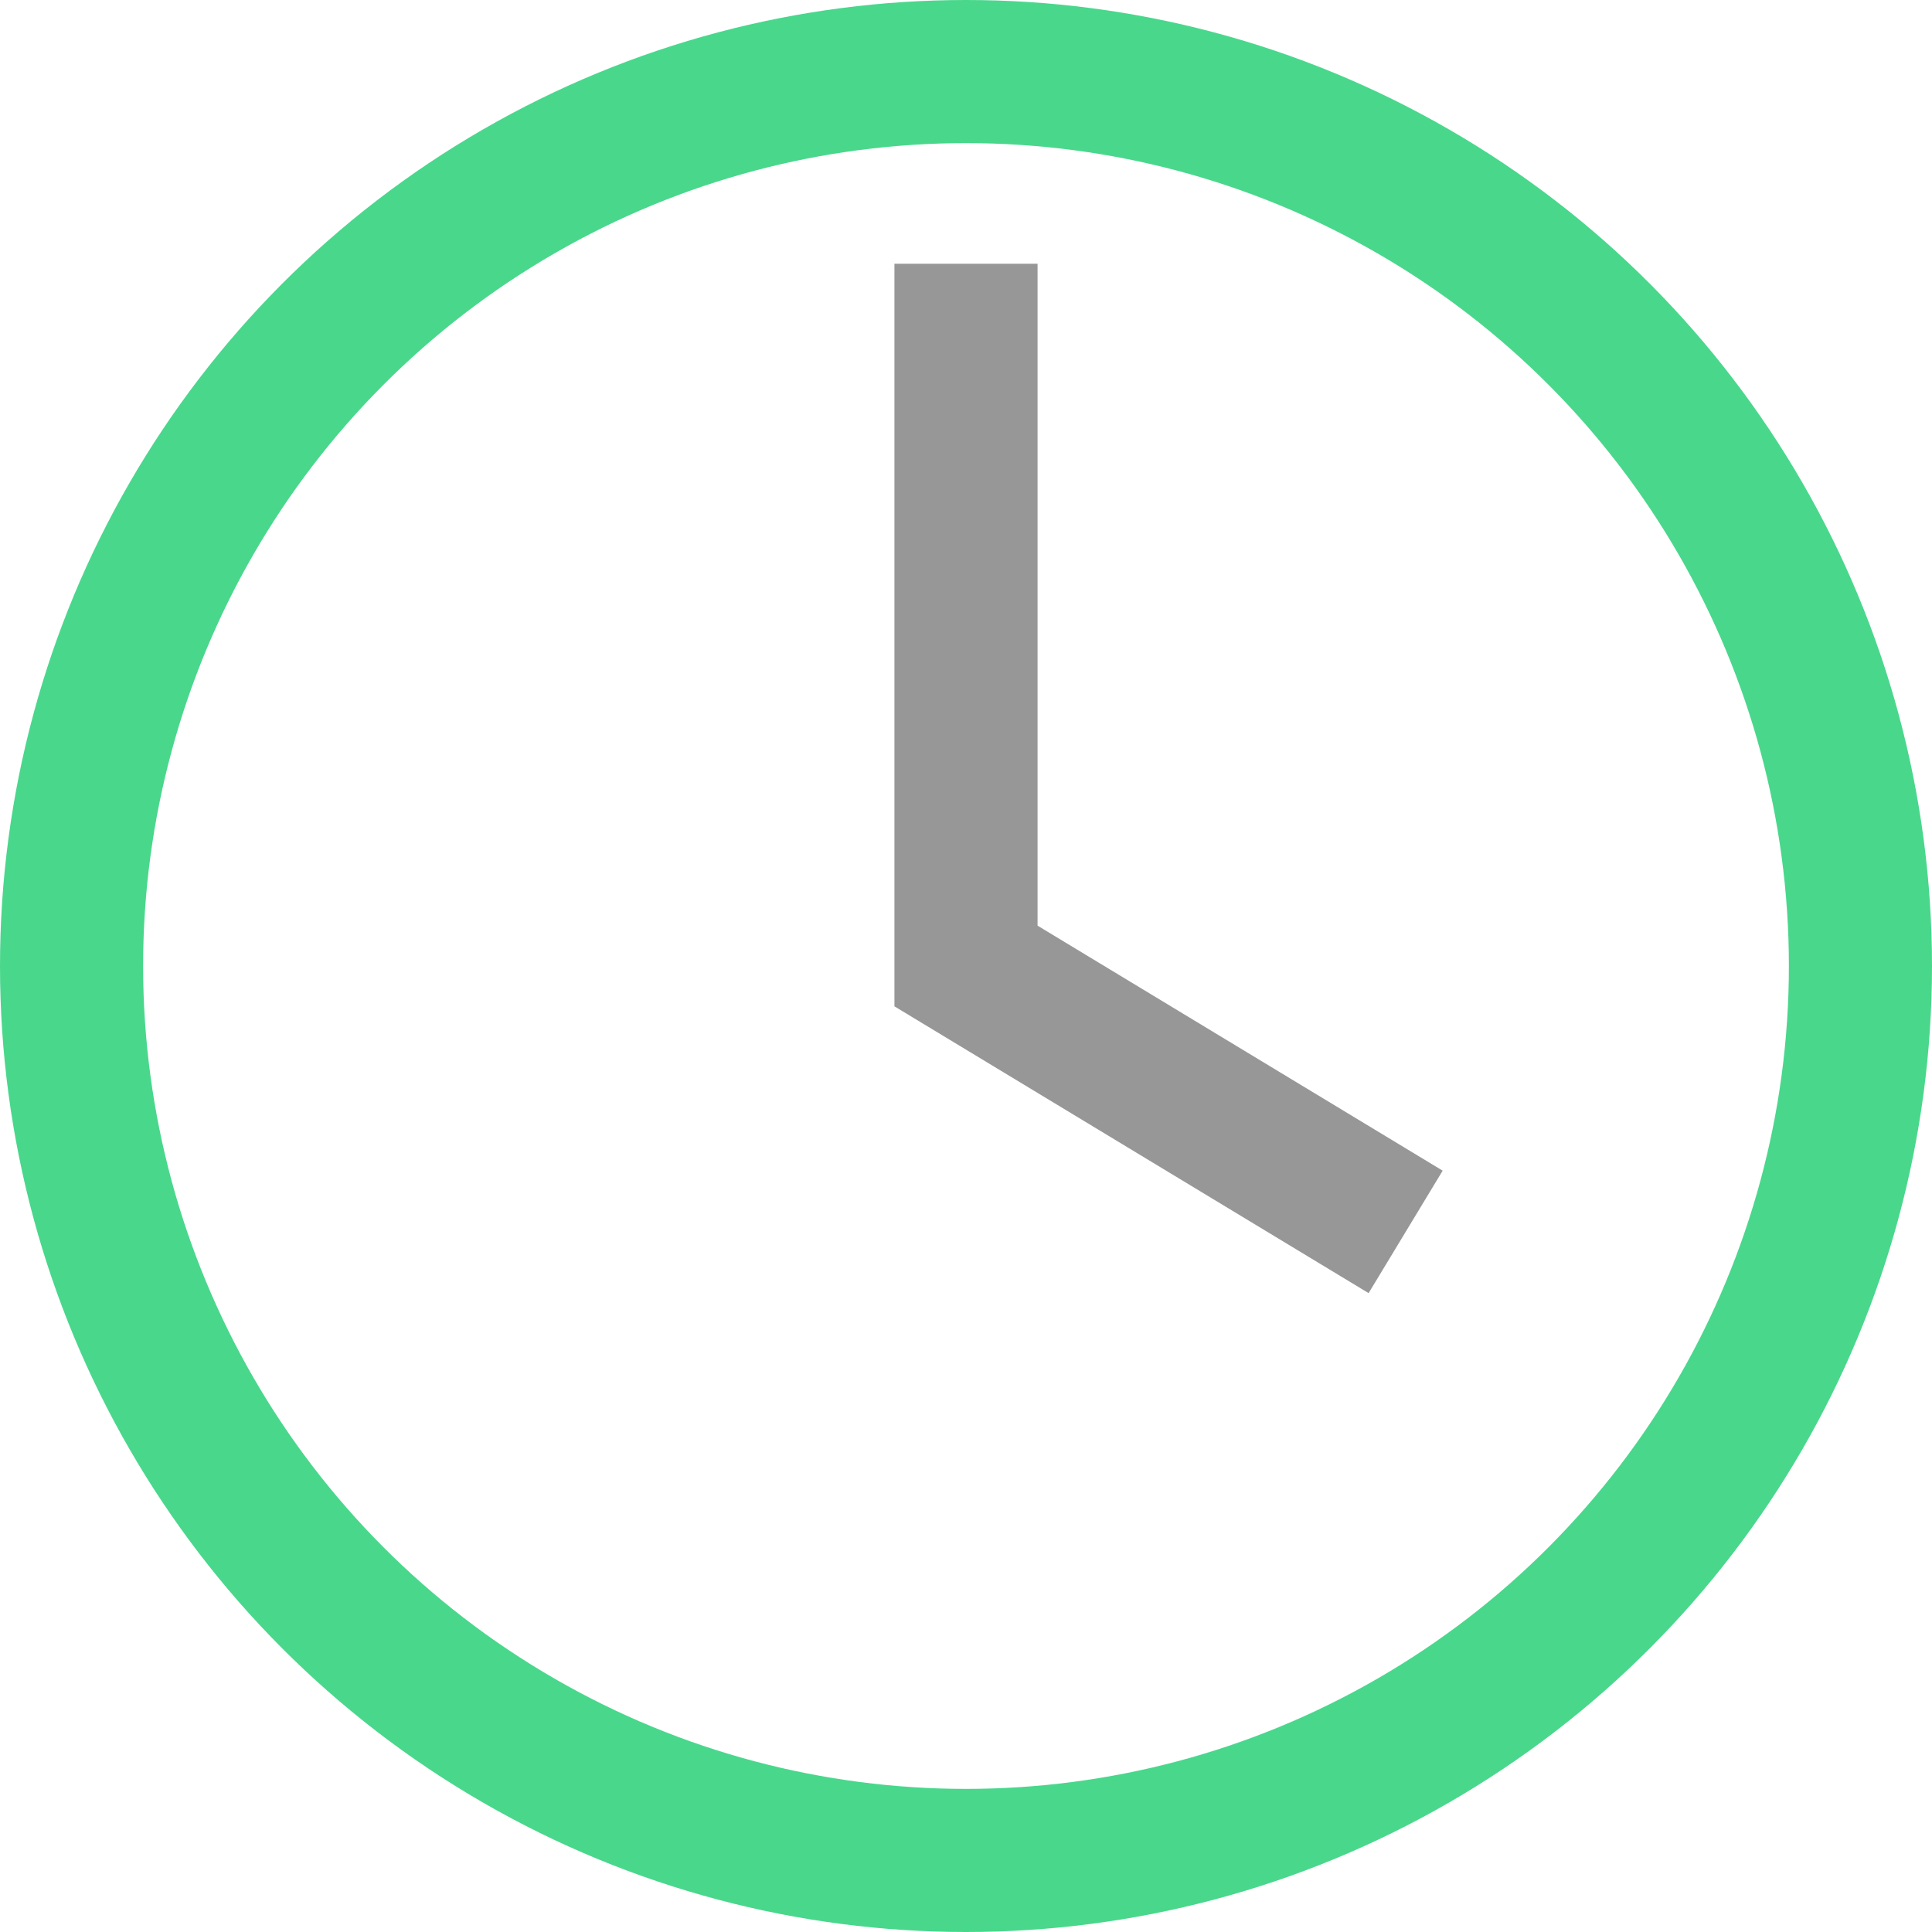 <svg height="13.5" viewBox="0 0 13.5 13.5" width="13.5" xmlns="http://www.w3.org/2000/svg"><g fill="none" stroke-miterlimit="10" transform="translate(.5 .5)"><circle cx="6.25" cy="6.25" r="6.25" stroke="#49d78c"/><path d="m0 0v4.907l3.072 1.858" stroke="#979797" transform="translate(6.25 1.343)"/></g></svg>